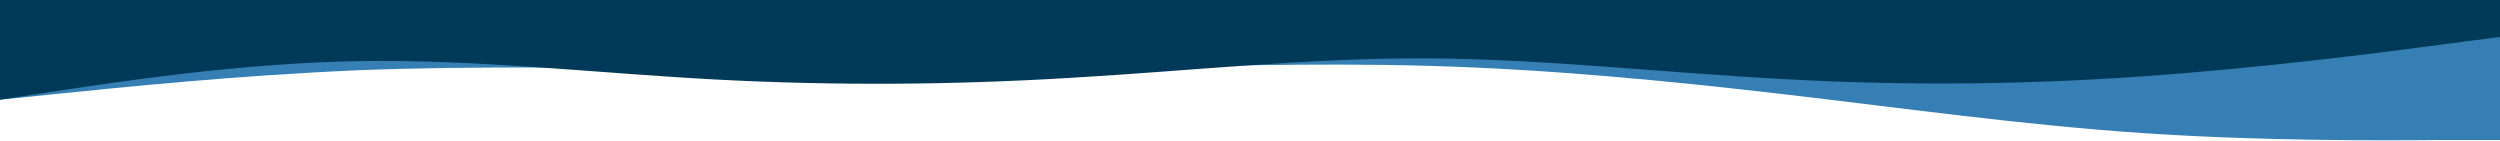 <?xml version="1.0" encoding="UTF-8"?>
<svg id="visual" xmlns="http://www.w3.org/2000/svg" version="1.1" viewBox="0 0 900 50.6">
  <!-- Generator: Adobe Illustrator 29.4.0, SVG Export Plug-In . SVG Version: 2.1.0 Build 152)  -->
  <defs>
    <style>
      .st0 {
        fill: #013a58;
      }

      .st1 {
        fill: #367fb4;
        isolation: isolate;
      }
    </style>
  </defs>
  <path class="st1" d="M0,0h900v50.4h-21.5c-21.5.2-64.5.4-107.3-2.5-42.9-2.9-85.5-8.9-128.4-13.9-42.8-5-85.8-9.1-128.6-10.3-42.9-1.2-85.5.3-128.4,1.1-42.8.7-85.8.7-128.6.2-42.9-.5-85.5-1.4-128.4.3-42.8,1.8-85.8,6.2-107.3,8.4L0,35.9V0Z"/>
  <path class="st0" d="M0,0h900v13.3l-21.5,2.8c-21.5,2.9-64.5,8.4-107.3,11.4-42.9,3-85.5,3.4-128.4,1-42.8-2.2-85.8-7.2-128.6-7.5-42.9-.2-85.5,4.5-128.4,7-42.8,2.6-85.8,2.9-128.6.6-42.9-2.3-85.5-7.3-128.4-6.6-42.8.8-85.8,7.4-107.3,10.6L0,35.9V0Z"/>
</svg>